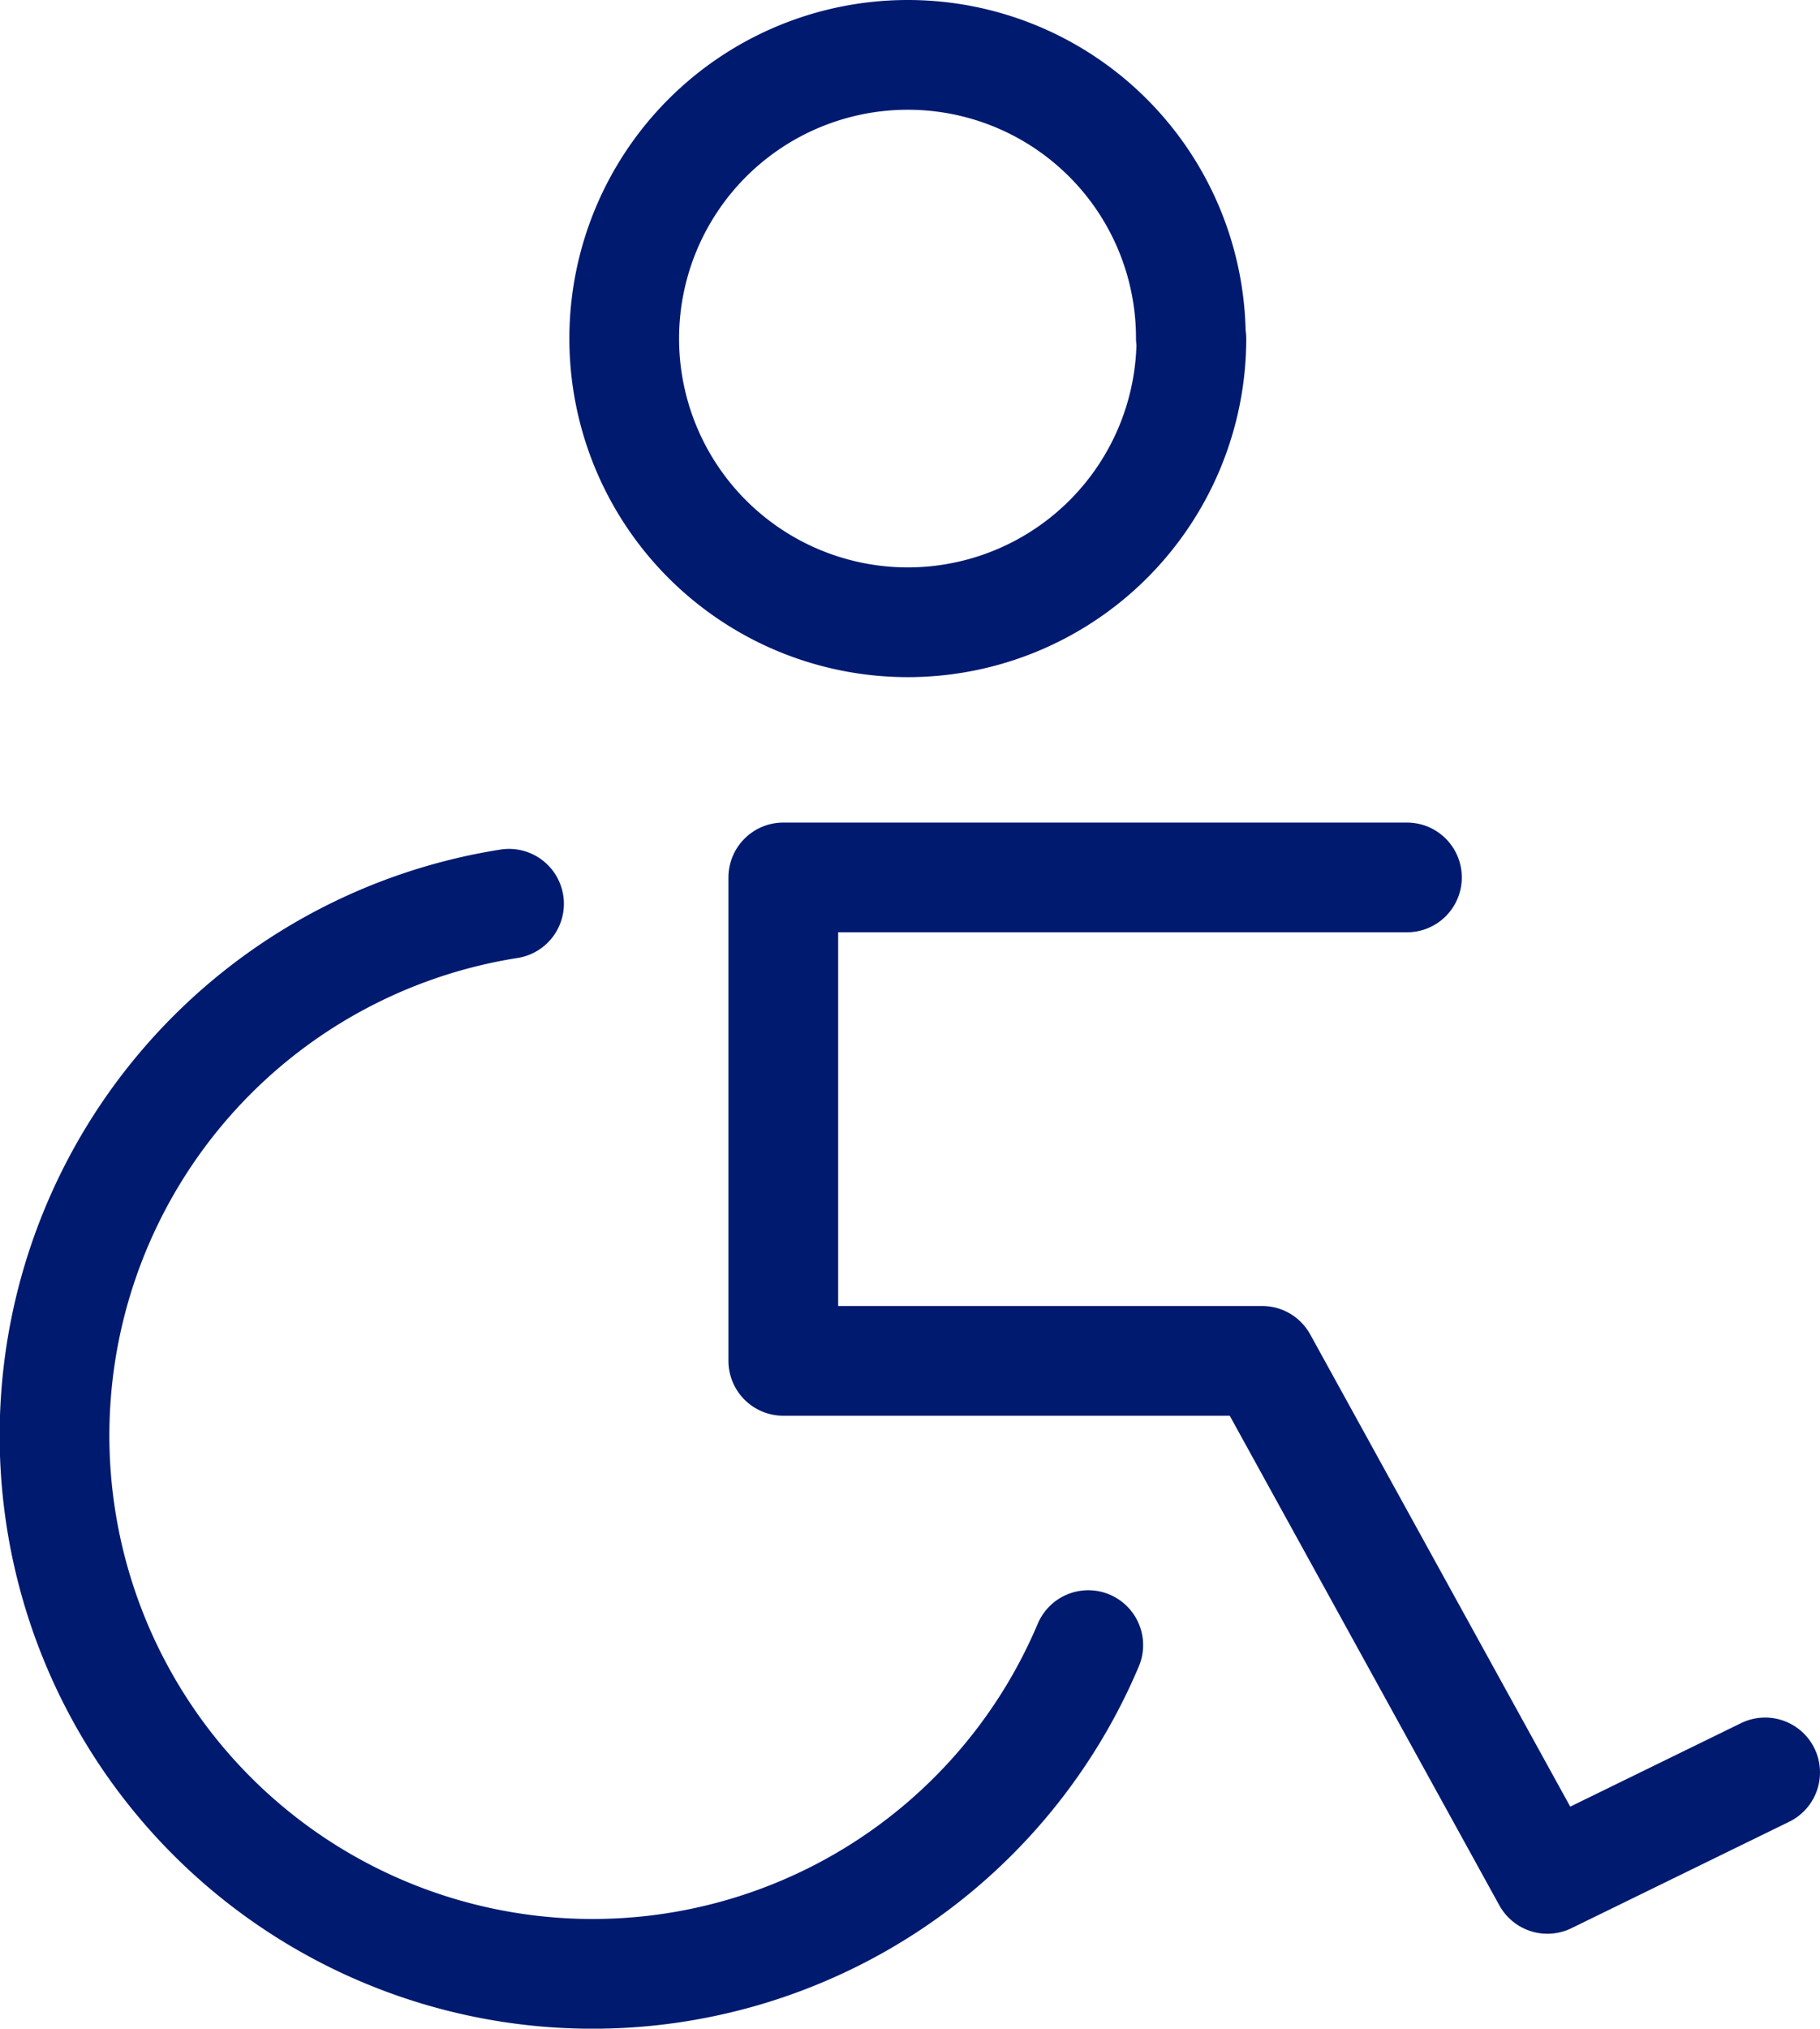 <svg id="隔离模式" xmlns="http://www.w3.org/2000/svg" viewBox="0 0 33.18 36.97"><defs><style>.cls-1{fill:none;stroke:#001a70;stroke-linecap:round;stroke-linejoin:round;stroke-width:2px;}</style></defs><title>icon23</title><path class="cls-1" d="M85.35,38.73A9.81,9.81,0,1,1,74.79,25.22" transform="translate(-65.51 -8.75)"/><path class="cls-1" d="M87.23,14.92a5.17,5.17,0,1,1-5.17-5.17h0a5.16,5.16,0,0,1,5.16,5.16Z" transform="translate(-65.51 -8.75)"/><polyline class="cls-1" points="25.65 15.99 14.28 15.99 14.28 24.8 23.01 24.8 28.21 34.24 32.18 32.3"/></svg>